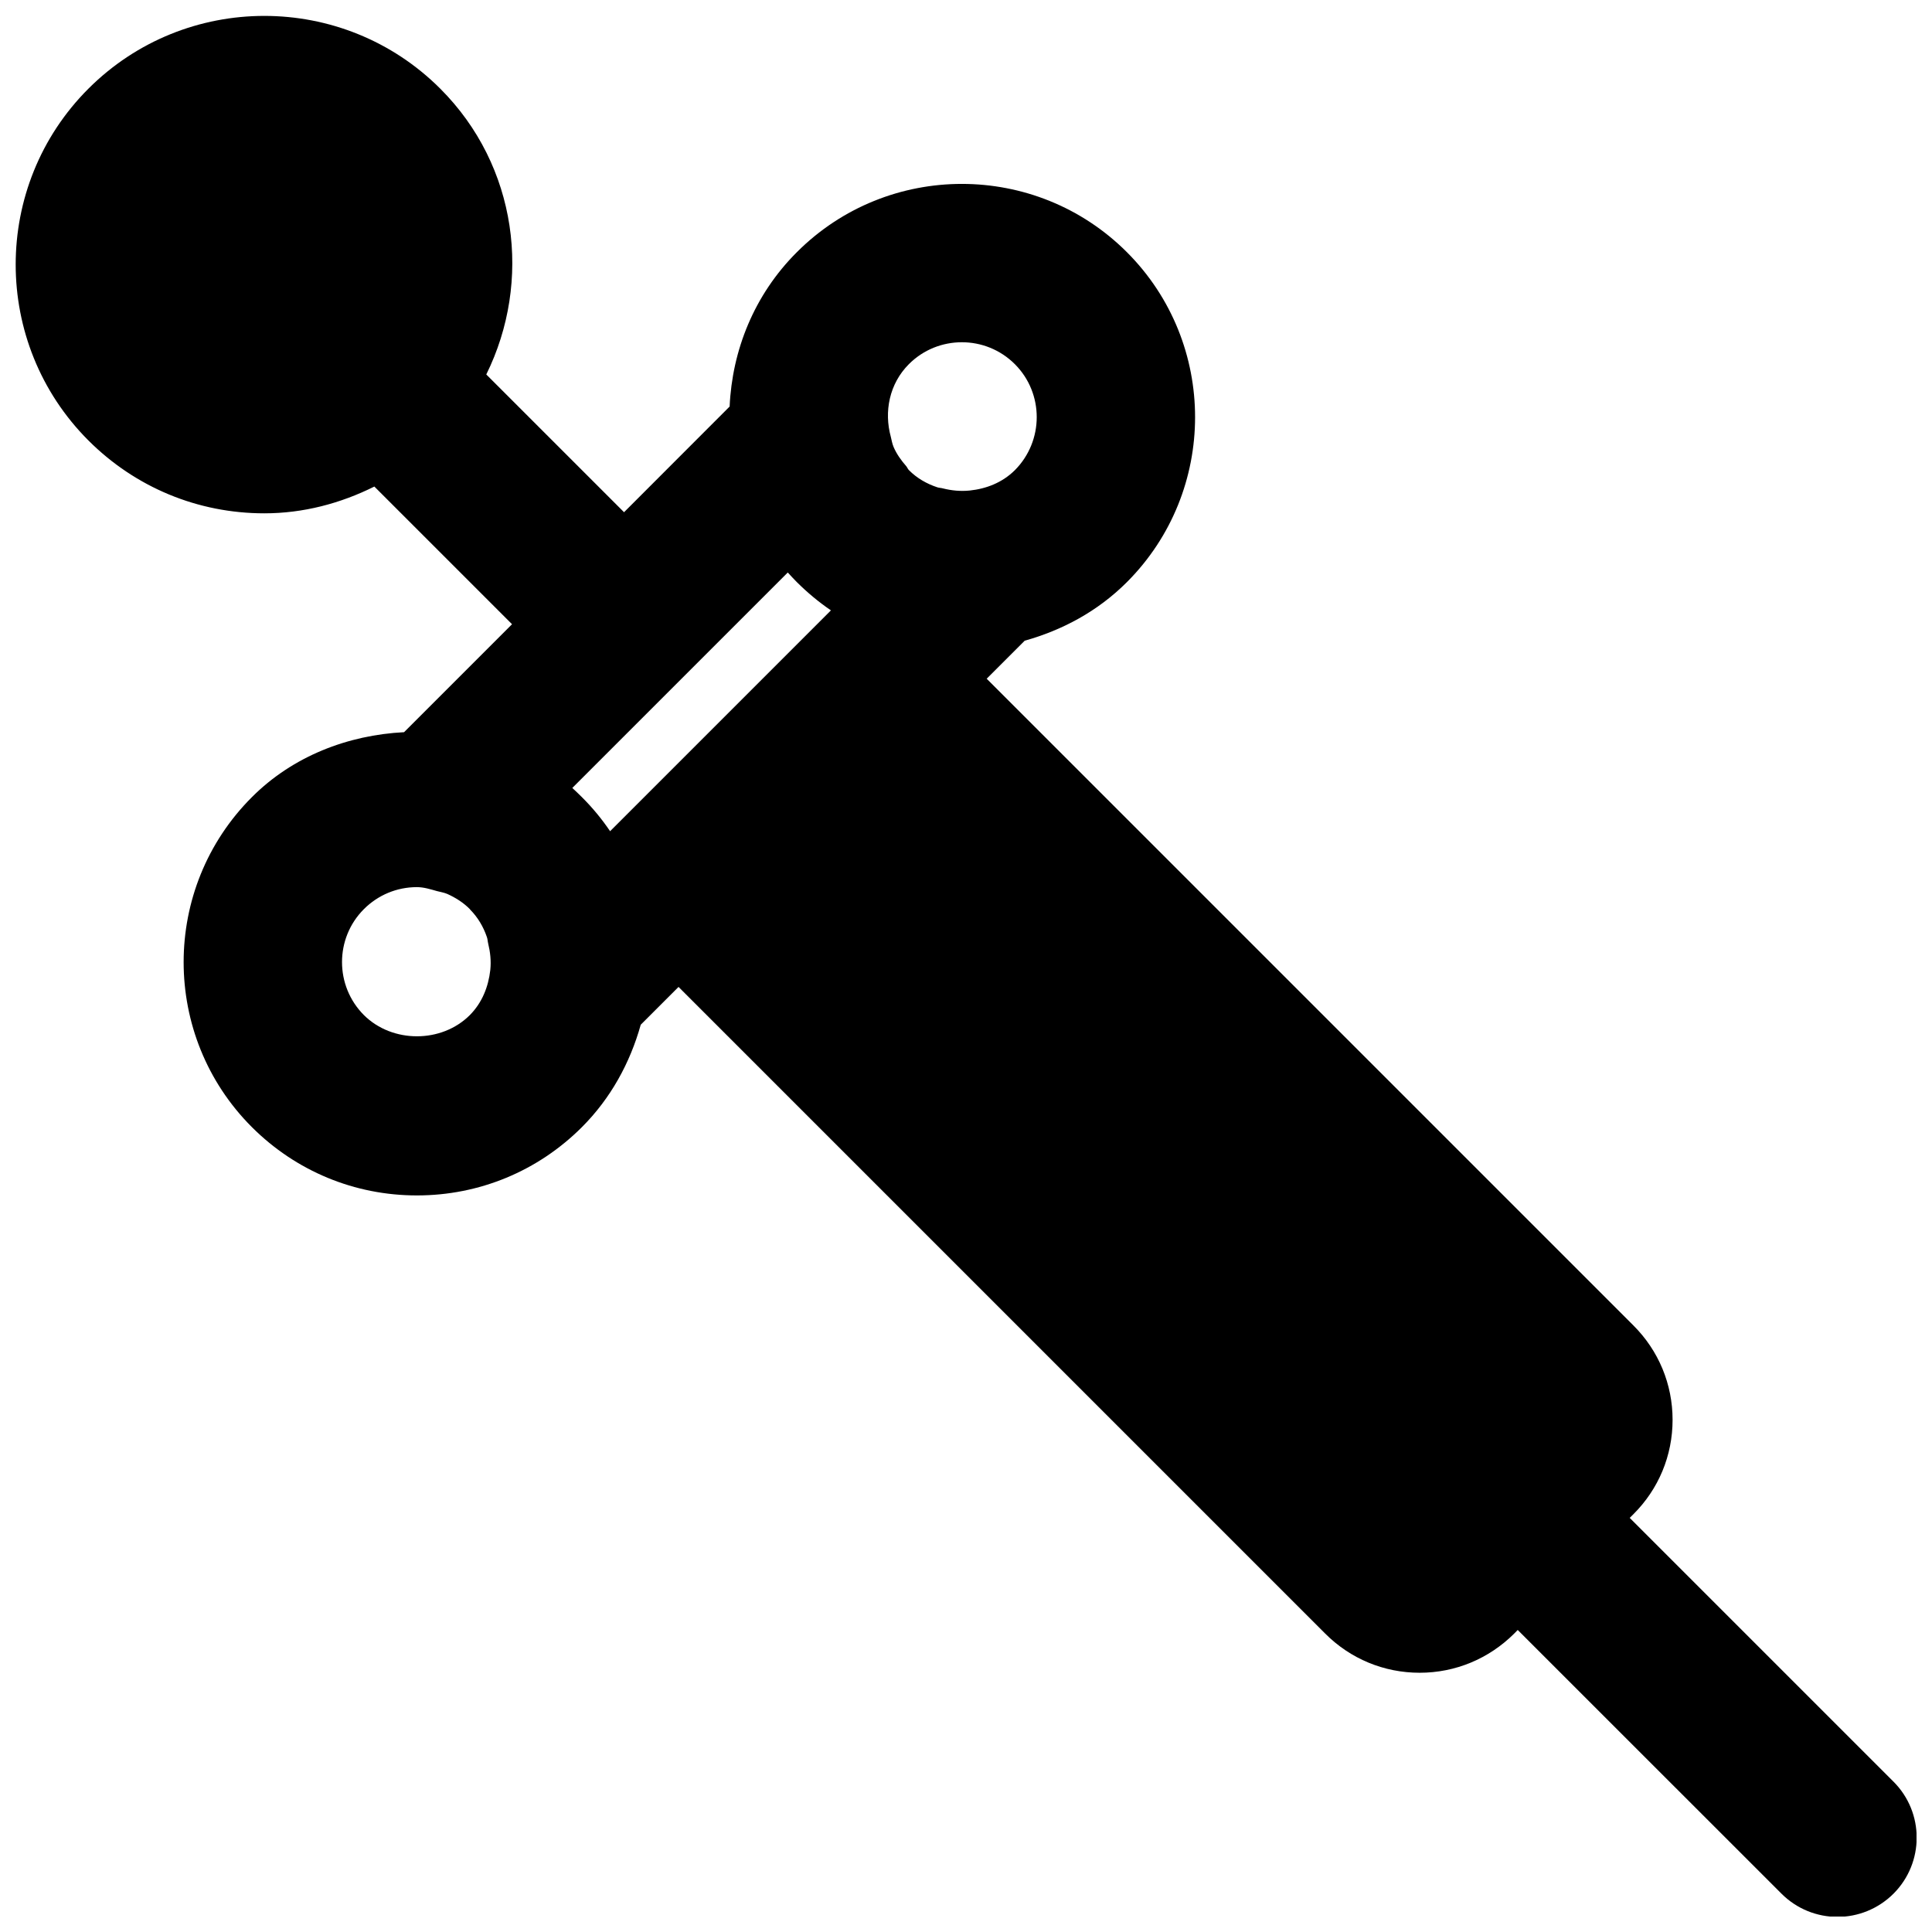 <?xml version="1.0" encoding="UTF-8"?>
<!-- Uploaded to: ICON Repo, www.iconrepo.com, Generator: ICON Repo Mixer Tools -->
<svg width="800px" height="800px" version="1.1" viewBox="144 144 512 512" xmlns="http://www.w3.org/2000/svg">
 <defs>
  <clipPath id="a">
   <path d="m148.09 148.09h503.81v503.81h-503.81z"/>
  </clipPath>
 </defs>
 <g clip-path="url(#a)">
  <path d="m240.43 413c-7.723-7.746-7.723-20.34 0-28.066 3.758-3.758 8.754-5.836 14.047-5.836 1.848 0 3.59 0.566 5.332 1.051 0.902 0.25 1.719 0.336 2.727 0.754 2.184 0.988 4.242 2.269 5.984 4.031 0.02 0.043 0.043 0.086 0.062 0.105 2.059 2.078 3.504 4.555 4.43 7.242 0.211 0.547 0.211 1.176 0.355 1.742 0.547 2.269 0.82 4.598 0.566 7.031-0.504 4.473-2.184 8.691-5.414 11.945-7.473 7.496-20.551 7.516-28.09 0zm144.43-172.49c3.863-3.883 8.965-5.812 14.047-5.812 5.078 0 10.16 1.93 14.043 5.812 7.723 7.727 7.723 20.32 0 28.09-3.34 3.316-7.602 4.934-11.945 5.394-2.434 0.25-4.828 0.02-7.137-0.566-0.527-0.148-1.051-0.129-1.555-0.316-2.75-0.922-5.332-2.394-7.43-4.512-0.336-0.336-0.422-0.695-0.715-1.051-1.363-1.555-2.539-3.211-3.336-5.039-0.422-1.008-0.527-1.824-0.758-2.75-1.824-6.652-0.418-14.043 4.785-19.25zm-86.652 114.74v-0.02c-0.023-0.02-0.062-0.043-0.086-0.062-0.797-0.797-1.637-1.598-2.457-2.352l57.102-57.098c0.773 0.859 1.574 1.699 2.391 2.539 0 0 0.023 0 0.023 0.02 2.812 2.793 5.836 5.312 9.023 7.477l-58.523 58.523c-2.164-3.191-4.641-6.211-7.453-9.004zm347.59 260.91-69.906-69.902 0.945-0.945c6.719-6.676 10.414-15.574 10.414-25.043 0-9.445-3.695-18.348-10.391-25.023l-171.38-171.38 10.074-10.074c9.91-2.773 19.312-7.746 27.082-15.516 24.098-24.117 24.098-63.352 0-87.453-24.121-24.117-63.355-24.117-87.453 0-11.359 11.336-17.152 26.031-17.824 40.914l-27.98 28.004-36.508-36.504c12.176-24.645 8.293-55.273-12.195-75.738-25.715-25.715-67.531-25.715-93.246 0-25.695 25.691-25.695 67.508 0 93.223 12.449 12.449 29.012 19.312 46.621 19.312 10.328 0 20.176-2.621 29.16-7.094l36.484 36.484-28.613 28.613c-14.863 0.754-29.473 6.34-40.324 17.211-24.121 24.102-24.121 63.336 0 87.453 11.691 11.672 27.227 18.098 43.727 18.098 16.52 0 32.055-6.426 43.727-18.098 7.641-7.641 12.762-17.023 15.594-27.141l10.016-10.016 171.36 171.36c6.676 6.695 15.574 10.391 25.043 10.391 9.445 0 18.324-3.695 25.043-10.371l0.945-0.965 69.902 69.883c4.094 4.094 9.469 6.152 14.84 6.152 5.356 0 10.73-2.059 14.844-6.152 8.188-8.207 8.188-21.496 0-29.684z" fill-rule="evenodd"/>
 </g>
</svg>